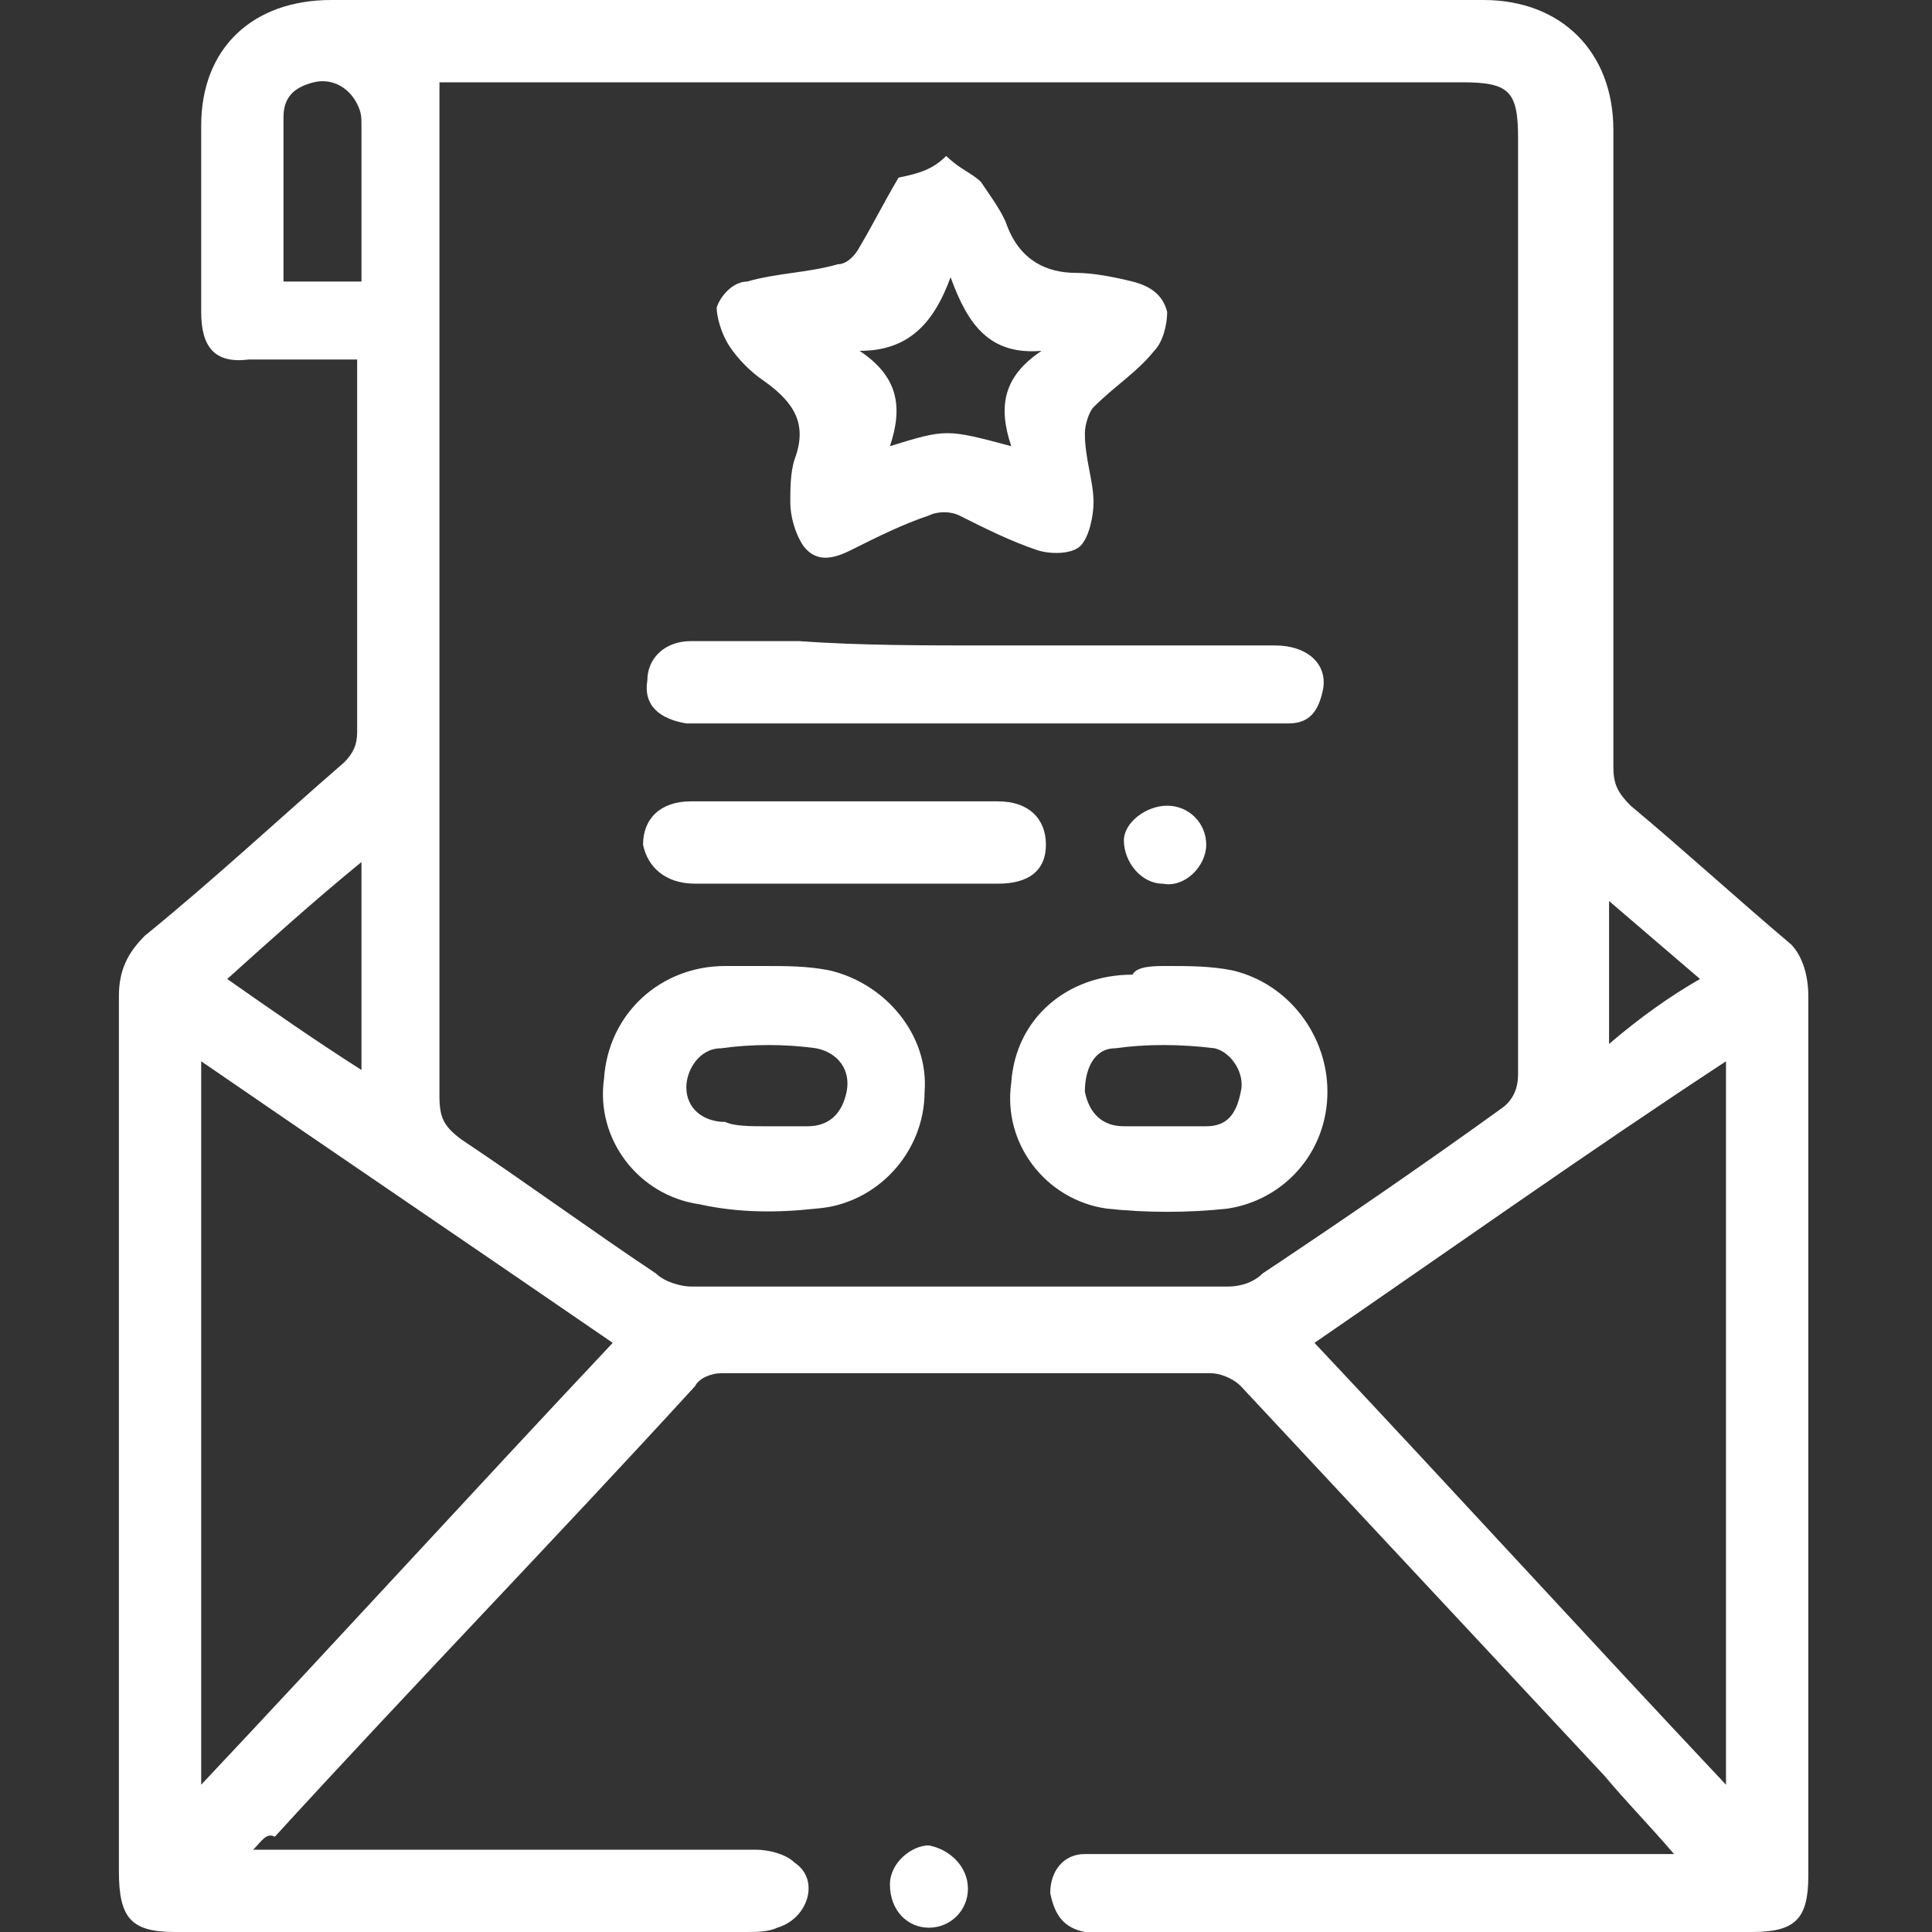 <svg width="65" height="65" viewBox="0 0 65 65" fill="none" xmlns="http://www.w3.org/2000/svg">
<rect x="0" y="0" width="65" height="65" fill="#333333" stroke="none"/>
<g clip-path="url(#clip0_428_1211)">
<path d="M8.518 62.231C8.955 62.231 9.247 62.231 9.538 62.231C14.785 62.231 20.177 62.231 25.424 62.231C25.861 62.231 26.444 62.377 26.735 62.668C27.61 63.251 27.173 64.563 26.152 64.854C25.861 65 25.424 65 25.132 65C18.72 65 12.307 65 5.895 65C4.437 65 4 64.563 4 62.96C4 53.195 4 43.431 4 33.52C4 32.646 4.291 32.063 4.874 31.48C7.206 29.585 9.392 27.545 11.579 25.65C11.87 25.359 12.016 25.067 12.016 24.63C12.016 20.695 12.016 16.614 12.016 12.679C12.016 12.534 12.016 12.388 12.016 12.096C10.704 12.096 9.538 12.096 8.372 12.096C7.206 12.242 6.769 11.659 6.769 10.493C6.769 8.453 6.769 6.413 6.769 4.226C6.769 1.603 8.518 0 11.141 0C24.112 0 36.937 0 49.908 0C52.531 0 54.28 1.749 54.28 4.372C54.28 11.514 54.28 18.655 54.28 25.796C54.28 26.379 54.426 26.67 54.863 27.108C56.612 28.565 58.361 30.168 60.256 31.771C60.547 32.063 60.839 32.646 60.839 33.52C60.839 43.431 60.839 53.195 60.839 63.105C60.839 64.563 60.401 65 58.944 65C51.657 65 44.37 65 37.229 65C36.937 65 36.646 65 36.5 65C35.771 64.854 35.48 64.417 35.334 63.688C35.334 62.96 35.771 62.377 36.5 62.377C36.791 62.377 37.083 62.377 37.229 62.377C43.204 62.377 49.325 62.377 55.3 62.377C55.592 62.377 55.883 62.377 56.321 62.377C55.446 61.356 54.718 60.628 53.989 59.753C49.908 55.381 45.827 51.009 41.747 46.637C41.455 46.345 41.018 46.2 40.727 46.2C35.188 46.2 29.796 46.2 24.258 46.2C23.966 46.2 23.529 46.345 23.383 46.637C18.72 51.738 13.91 56.693 9.247 61.794C8.955 61.648 8.809 61.94 8.518 62.231ZM14.785 2.769C14.785 3.498 14.785 4.081 14.785 4.664C14.785 15.448 14.785 26.233 14.785 36.872C14.785 37.601 14.931 37.892 15.514 38.33C17.7 39.787 19.886 41.39 22.072 42.847C22.363 43.139 22.946 43.285 23.238 43.285C29.213 43.285 35.334 43.285 41.309 43.285C41.747 43.285 42.184 43.139 42.475 42.847C45.099 41.099 47.868 39.204 50.491 37.309C50.928 37.018 51.074 36.581 51.074 36.144C51.074 25.65 51.074 15.157 51.074 4.664C51.074 3.061 50.782 2.769 49.179 2.769C37.957 2.769 26.59 2.769 15.368 2.769C15.368 2.769 15.076 2.769 14.785 2.769ZM44.224 45.179C48.888 50.135 53.406 55.09 58.069 60.045C58.069 51.883 58.069 43.868 58.069 35.706C53.406 38.767 48.888 41.973 44.224 45.179ZM6.769 60.045C11.433 55.09 15.951 50.135 20.614 45.179C15.951 41.973 11.433 38.913 6.769 35.706C6.769 43.868 6.769 51.883 6.769 60.045ZM12.161 9.473C12.161 7.724 12.161 5.975 12.161 4.226C12.161 3.935 12.161 3.789 12.016 3.498C11.724 2.915 11.141 2.623 10.558 2.769C9.975 2.915 9.538 3.206 9.538 3.935C9.538 5.83 9.538 7.578 9.538 9.473C10.413 9.473 11.287 9.473 12.161 9.473ZM12.161 29.002C10.558 30.314 9.101 31.626 7.644 32.937C9.101 33.957 10.558 34.978 12.161 35.998C12.161 33.52 12.161 31.334 12.161 29.002ZM57.195 32.937C56.175 32.063 55.155 31.188 54.135 30.314C54.135 32.063 54.135 33.52 54.135 35.123C55.155 34.249 56.175 33.52 57.195 32.937Z" fill="white"/>
<path d="M32.565 63.543C32.565 64.272 31.982 64.855 31.253 64.855C30.524 64.855 29.941 64.272 29.941 63.398C29.941 62.669 30.67 62.086 31.253 62.086C31.982 62.232 32.565 62.815 32.565 63.543Z" fill="white"/>
<path d="M31.835 5.246C32.273 5.683 32.71 5.829 33.002 6.121C33.293 6.558 33.73 7.141 33.876 7.578C34.313 8.744 35.188 9.181 36.208 9.181C36.791 9.181 37.519 9.327 38.102 9.473C38.685 9.618 39.123 9.91 39.268 10.493C39.268 10.93 39.123 11.513 38.831 11.804C38.248 12.533 37.519 12.97 36.791 13.699C36.645 13.845 36.499 14.282 36.499 14.573C36.499 15.448 36.791 16.177 36.791 16.905C36.791 17.343 36.645 18.071 36.353 18.363C36.062 18.654 35.333 18.654 34.896 18.508C34.022 18.217 33.147 17.78 32.273 17.343C31.981 17.197 31.544 17.197 31.253 17.343C30.378 17.634 29.504 18.071 28.629 18.508C28.046 18.8 27.463 18.946 27.026 18.363C26.735 17.925 26.589 17.343 26.589 16.905C26.589 16.468 26.589 15.885 26.735 15.448C27.172 14.282 26.735 13.553 25.715 12.825C25.277 12.533 24.84 12.096 24.549 11.659C24.257 11.221 24.111 10.639 24.111 10.347C24.257 9.91 24.694 9.473 25.131 9.473C26.152 9.181 27.172 9.181 28.192 8.89C28.483 8.89 28.775 8.598 28.921 8.307C29.358 7.578 29.795 6.703 30.232 5.975C30.961 5.829 31.398 5.683 31.835 5.246ZM35.042 11.804C33.293 11.95 32.564 10.93 31.981 9.327C31.398 10.93 30.524 11.804 28.921 11.804C30.232 12.679 30.378 13.699 29.941 15.011C31.835 14.428 31.835 14.428 34.022 15.011C33.584 13.699 33.73 12.679 35.042 11.804Z" fill="white"/>
<path d="M33.148 21.716C36.354 21.716 39.706 21.716 42.912 21.716C43.933 21.716 44.661 22.299 44.516 23.174C44.37 23.902 44.078 24.339 43.35 24.339C42.912 24.339 42.33 24.339 41.892 24.339C35.917 24.339 29.796 24.339 23.82 24.339C23.529 24.339 23.238 24.339 23.092 24.339C22.217 24.194 21.634 23.756 21.78 22.882C21.78 22.153 22.363 21.57 23.238 21.57C24.404 21.57 25.715 21.57 26.881 21.57C28.921 21.716 31.108 21.716 33.148 21.716Z" fill="white"/>
<path d="M25.715 32.5C26.443 32.5 27.172 32.5 27.901 32.646C29.795 33.083 31.253 34.832 31.107 36.727C31.107 38.767 29.504 40.516 27.464 40.661C26.152 40.807 24.84 40.807 23.529 40.516C21.488 40.224 20.031 38.33 20.322 36.289C20.468 34.103 22.217 32.5 24.403 32.5C24.84 32.5 25.277 32.5 25.715 32.5ZM25.715 37.892C26.152 37.892 26.589 37.892 27.172 37.892C27.901 37.892 28.338 37.455 28.484 36.727C28.63 35.998 28.192 35.415 27.464 35.269C26.443 35.123 25.277 35.123 24.257 35.269C23.529 35.269 23.091 35.998 23.091 36.581C23.091 37.309 23.674 37.747 24.403 37.747C24.695 37.892 25.277 37.892 25.715 37.892Z" fill="white"/>
<path d="M39.268 32.5C39.997 32.5 40.726 32.5 41.454 32.646C43.349 33.083 44.66 34.832 44.66 36.727C44.66 38.767 43.203 40.37 41.309 40.661C39.997 40.807 38.539 40.807 37.228 40.661C35.187 40.37 33.73 38.475 34.022 36.435C34.167 34.249 35.916 32.791 38.102 32.791C38.248 32.5 38.831 32.5 39.268 32.5ZM39.122 37.892C39.56 37.892 40.143 37.892 40.58 37.892C41.309 37.892 41.6 37.455 41.746 36.727C41.892 36.144 41.454 35.415 40.871 35.269C39.705 35.123 38.539 35.123 37.519 35.269C36.791 35.269 36.499 35.998 36.499 36.727C36.645 37.455 37.082 37.892 37.811 37.892C38.248 37.892 38.685 37.892 39.122 37.892Z" fill="white"/>
<path d="M28.339 29.73C26.736 29.73 24.987 29.73 23.384 29.73C22.363 29.73 21.78 29.147 21.635 28.418C21.635 27.544 22.218 26.961 23.238 26.961C26.736 26.961 30.088 26.961 33.585 26.961C34.606 26.961 35.189 27.544 35.189 28.418C35.189 29.293 34.606 29.73 33.585 29.73C31.837 29.73 30.088 29.73 28.339 29.73Z" fill="white"/>
<path d="M39.27 27.107C39.999 27.107 40.582 27.69 40.582 28.419C40.582 29.148 39.853 29.877 39.124 29.731C38.395 29.731 37.812 29.002 37.812 28.273C37.812 27.69 38.541 27.107 39.27 27.107Z" fill="white"/>
</g>
<defs>
<clipPath id="clip0_428_1211">
<rect width="56.839" height="65" fill="white" transform="translate(4)"/>
</clipPath>
</defs>
</svg>
